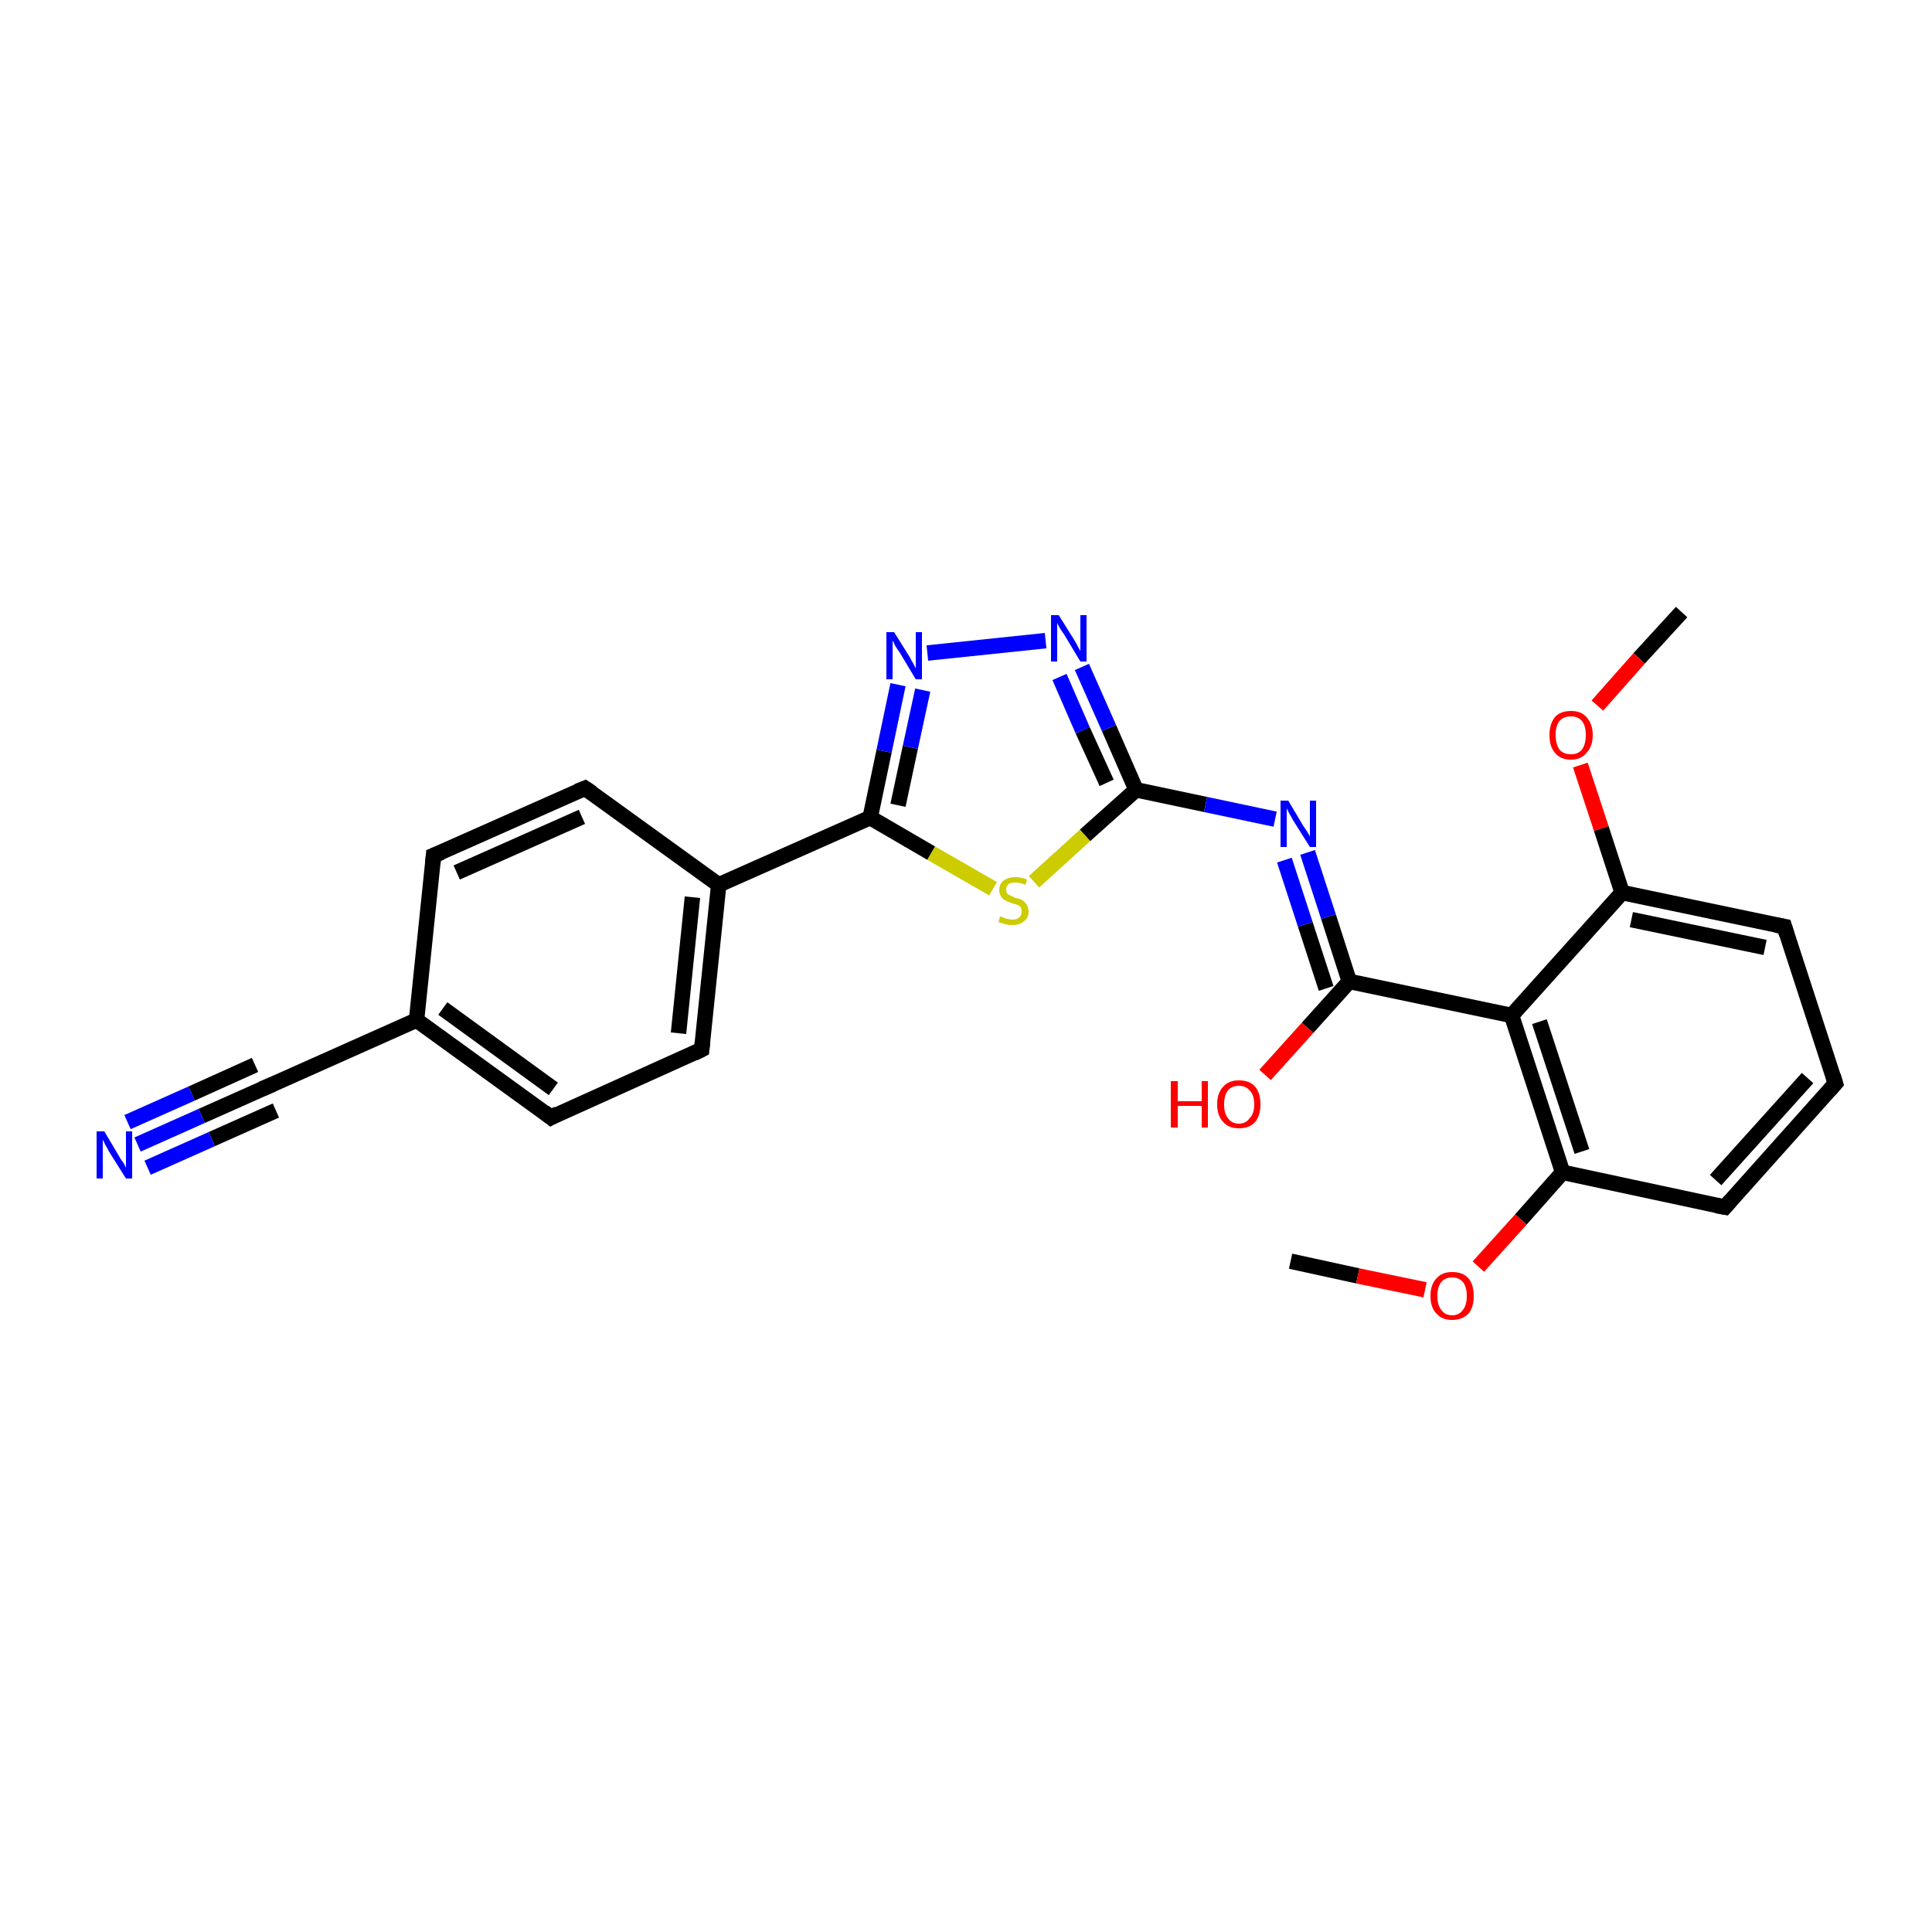 <?xml version='1.0' encoding='iso-8859-1'?>
<svg version='1.1' baseProfile='full'
              xmlns='http://www.w3.org/2000/svg'
                      xmlns:rdkit='http://www.rdkit.org/xml'
                      xmlns:xlink='http://www.w3.org/1999/xlink'
                  xml:space='preserve'
width='250px' height='250px' viewBox='0 0 250 250'>
<!-- END OF HEADER -->
<rect style='opacity:1.0;fill:#FFFFFF;stroke:none' width='250.0' height='250.0' x='0.0' y='0.0'> </rect>
<path class='bond-0 atom-0 atom-23' d='M 167.0,163.2 L 175.7,165.1' style='fill:none;fill-rule:evenodd;stroke:#000000;stroke-width:2.0px;stroke-linecap:butt;stroke-linejoin:miter;stroke-opacity:1' />
<path class='bond-0 atom-0 atom-23' d='M 175.7,165.1 L 184.4,166.9' style='fill:none;fill-rule:evenodd;stroke:#FF0000;stroke-width:2.0px;stroke-linecap:butt;stroke-linejoin:miter;stroke-opacity:1' />
<path class='bond-1 atom-1 atom-24' d='M 217.6,79.2 L 212.1,85.2' style='fill:none;fill-rule:evenodd;stroke:#000000;stroke-width:2.0px;stroke-linecap:butt;stroke-linejoin:miter;stroke-opacity:1' />
<path class='bond-1 atom-1 atom-24' d='M 212.1,85.2 L 206.7,91.3' style='fill:none;fill-rule:evenodd;stroke:#FF0000;stroke-width:2.0px;stroke-linecap:butt;stroke-linejoin:miter;stroke-opacity:1' />
<path class='bond-2 atom-2 atom-3' d='M 237.5,140.2 L 223.2,156.2' style='fill:none;fill-rule:evenodd;stroke:#000000;stroke-width:2.0px;stroke-linecap:butt;stroke-linejoin:miter;stroke-opacity:1' />
<path class='bond-2 atom-2 atom-3' d='M 233.9,139.5 L 222.0,152.7' style='fill:none;fill-rule:evenodd;stroke:#000000;stroke-width:2.0px;stroke-linecap:butt;stroke-linejoin:miter;stroke-opacity:1' />
<path class='bond-3 atom-2 atom-4' d='M 237.5,140.2 L 230.9,119.9' style='fill:none;fill-rule:evenodd;stroke:#000000;stroke-width:2.0px;stroke-linecap:butt;stroke-linejoin:miter;stroke-opacity:1' />
<path class='bond-4 atom-3 atom-12' d='M 223.2,156.2 L 202.2,151.7' style='fill:none;fill-rule:evenodd;stroke:#000000;stroke-width:2.0px;stroke-linecap:butt;stroke-linejoin:miter;stroke-opacity:1' />
<path class='bond-5 atom-4 atom-13' d='M 230.9,119.9 L 209.9,115.5' style='fill:none;fill-rule:evenodd;stroke:#000000;stroke-width:2.0px;stroke-linecap:butt;stroke-linejoin:miter;stroke-opacity:1' />
<path class='bond-5 atom-4 atom-13' d='M 228.4,122.6 L 211.1,119.0' style='fill:none;fill-rule:evenodd;stroke:#000000;stroke-width:2.0px;stroke-linecap:butt;stroke-linejoin:miter;stroke-opacity:1' />
<path class='bond-6 atom-5 atom-7' d='M 56.1,110.7 L 75.7,102.0' style='fill:none;fill-rule:evenodd;stroke:#000000;stroke-width:2.0px;stroke-linecap:butt;stroke-linejoin:miter;stroke-opacity:1' />
<path class='bond-6 atom-5 atom-7' d='M 59.1,112.9 L 75.3,105.7' style='fill:none;fill-rule:evenodd;stroke:#000000;stroke-width:2.0px;stroke-linecap:butt;stroke-linejoin:miter;stroke-opacity:1' />
<path class='bond-7 atom-5 atom-10' d='M 56.1,110.7 L 53.9,132.0' style='fill:none;fill-rule:evenodd;stroke:#000000;stroke-width:2.0px;stroke-linecap:butt;stroke-linejoin:miter;stroke-opacity:1' />
<path class='bond-8 atom-6 atom-8' d='M 71.3,144.6 L 90.8,135.8' style='fill:none;fill-rule:evenodd;stroke:#000000;stroke-width:2.0px;stroke-linecap:butt;stroke-linejoin:miter;stroke-opacity:1' />
<path class='bond-9 atom-6 atom-10' d='M 71.3,144.6 L 53.9,132.0' style='fill:none;fill-rule:evenodd;stroke:#000000;stroke-width:2.0px;stroke-linecap:butt;stroke-linejoin:miter;stroke-opacity:1' />
<path class='bond-9 atom-6 atom-10' d='M 71.6,140.9 L 57.3,130.5' style='fill:none;fill-rule:evenodd;stroke:#000000;stroke-width:2.0px;stroke-linecap:butt;stroke-linejoin:miter;stroke-opacity:1' />
<path class='bond-10 atom-7 atom-11' d='M 75.7,102.0 L 93.0,114.5' style='fill:none;fill-rule:evenodd;stroke:#000000;stroke-width:2.0px;stroke-linecap:butt;stroke-linejoin:miter;stroke-opacity:1' />
<path class='bond-11 atom-8 atom-11' d='M 90.8,135.8 L 93.0,114.5' style='fill:none;fill-rule:evenodd;stroke:#000000;stroke-width:2.0px;stroke-linecap:butt;stroke-linejoin:miter;stroke-opacity:1' />
<path class='bond-11 atom-8 atom-11' d='M 87.8,133.7 L 89.6,116.1' style='fill:none;fill-rule:evenodd;stroke:#000000;stroke-width:2.0px;stroke-linecap:butt;stroke-linejoin:miter;stroke-opacity:1' />
<path class='bond-12 atom-9 atom-10' d='M 34.4,140.7 L 53.9,132.0' style='fill:none;fill-rule:evenodd;stroke:#000000;stroke-width:2.0px;stroke-linecap:butt;stroke-linejoin:miter;stroke-opacity:1' />
<path class='bond-13 atom-9 atom-18' d='M 34.4,140.7 L 26.1,144.4' style='fill:none;fill-rule:evenodd;stroke:#000000;stroke-width:2.0px;stroke-linecap:butt;stroke-linejoin:miter;stroke-opacity:1' />
<path class='bond-13 atom-9 atom-18' d='M 26.1,144.4 L 17.8,148.1' style='fill:none;fill-rule:evenodd;stroke:#0000FF;stroke-width:2.0px;stroke-linecap:butt;stroke-linejoin:miter;stroke-opacity:1' />
<path class='bond-13 atom-9 atom-18' d='M 35.7,143.7 L 27.4,147.4' style='fill:none;fill-rule:evenodd;stroke:#000000;stroke-width:2.0px;stroke-linecap:butt;stroke-linejoin:miter;stroke-opacity:1' />
<path class='bond-13 atom-9 atom-18' d='M 27.4,147.4 L 19.1,151.1' style='fill:none;fill-rule:evenodd;stroke:#0000FF;stroke-width:2.0px;stroke-linecap:butt;stroke-linejoin:miter;stroke-opacity:1' />
<path class='bond-13 atom-9 atom-18' d='M 33.0,137.8 L 24.8,141.5' style='fill:none;fill-rule:evenodd;stroke:#000000;stroke-width:2.0px;stroke-linecap:butt;stroke-linejoin:miter;stroke-opacity:1' />
<path class='bond-13 atom-9 atom-18' d='M 24.8,141.5 L 16.5,145.2' style='fill:none;fill-rule:evenodd;stroke:#0000FF;stroke-width:2.0px;stroke-linecap:butt;stroke-linejoin:miter;stroke-opacity:1' />
<path class='bond-14 atom-11 atom-16' d='M 93.0,114.5 L 112.6,105.8' style='fill:none;fill-rule:evenodd;stroke:#000000;stroke-width:2.0px;stroke-linecap:butt;stroke-linejoin:miter;stroke-opacity:1' />
<path class='bond-15 atom-12 atom-14' d='M 202.2,151.7 L 195.6,131.4' style='fill:none;fill-rule:evenodd;stroke:#000000;stroke-width:2.0px;stroke-linecap:butt;stroke-linejoin:miter;stroke-opacity:1' />
<path class='bond-15 atom-12 atom-14' d='M 204.7,149.0 L 199.2,132.2' style='fill:none;fill-rule:evenodd;stroke:#000000;stroke-width:2.0px;stroke-linecap:butt;stroke-linejoin:miter;stroke-opacity:1' />
<path class='bond-16 atom-12 atom-23' d='M 202.2,151.7 L 196.8,157.8' style='fill:none;fill-rule:evenodd;stroke:#000000;stroke-width:2.0px;stroke-linecap:butt;stroke-linejoin:miter;stroke-opacity:1' />
<path class='bond-16 atom-12 atom-23' d='M 196.8,157.8 L 191.3,163.9' style='fill:none;fill-rule:evenodd;stroke:#FF0000;stroke-width:2.0px;stroke-linecap:butt;stroke-linejoin:miter;stroke-opacity:1' />
<path class='bond-17 atom-13 atom-14' d='M 209.9,115.5 L 195.6,131.4' style='fill:none;fill-rule:evenodd;stroke:#000000;stroke-width:2.0px;stroke-linecap:butt;stroke-linejoin:miter;stroke-opacity:1' />
<path class='bond-18 atom-13 atom-24' d='M 209.9,115.5 L 207.2,107.2' style='fill:none;fill-rule:evenodd;stroke:#000000;stroke-width:2.0px;stroke-linecap:butt;stroke-linejoin:miter;stroke-opacity:1' />
<path class='bond-18 atom-13 atom-24' d='M 207.2,107.2 L 204.5,99.0' style='fill:none;fill-rule:evenodd;stroke:#FF0000;stroke-width:2.0px;stroke-linecap:butt;stroke-linejoin:miter;stroke-opacity:1' />
<path class='bond-19 atom-14 atom-15' d='M 195.6,131.4 L 174.6,127.0' style='fill:none;fill-rule:evenodd;stroke:#000000;stroke-width:2.0px;stroke-linecap:butt;stroke-linejoin:miter;stroke-opacity:1' />
<path class='bond-20 atom-15 atom-19' d='M 174.6,127.0 L 171.9,118.6' style='fill:none;fill-rule:evenodd;stroke:#000000;stroke-width:2.0px;stroke-linecap:butt;stroke-linejoin:miter;stroke-opacity:1' />
<path class='bond-20 atom-15 atom-19' d='M 171.9,118.6 L 169.2,110.3' style='fill:none;fill-rule:evenodd;stroke:#0000FF;stroke-width:2.0px;stroke-linecap:butt;stroke-linejoin:miter;stroke-opacity:1' />
<path class='bond-20 atom-15 atom-19' d='M 171.6,127.9 L 168.9,119.6' style='fill:none;fill-rule:evenodd;stroke:#000000;stroke-width:2.0px;stroke-linecap:butt;stroke-linejoin:miter;stroke-opacity:1' />
<path class='bond-20 atom-15 atom-19' d='M 168.9,119.6 L 166.2,111.3' style='fill:none;fill-rule:evenodd;stroke:#0000FF;stroke-width:2.0px;stroke-linecap:butt;stroke-linejoin:miter;stroke-opacity:1' />
<path class='bond-21 atom-15 atom-22' d='M 174.6,127.0 L 169.2,133.0' style='fill:none;fill-rule:evenodd;stroke:#000000;stroke-width:2.0px;stroke-linecap:butt;stroke-linejoin:miter;stroke-opacity:1' />
<path class='bond-21 atom-15 atom-22' d='M 169.2,133.0 L 163.7,139.1' style='fill:none;fill-rule:evenodd;stroke:#FF0000;stroke-width:2.0px;stroke-linecap:butt;stroke-linejoin:miter;stroke-opacity:1' />
<path class='bond-22 atom-16 atom-20' d='M 112.6,105.8 L 114.4,97.2' style='fill:none;fill-rule:evenodd;stroke:#000000;stroke-width:2.0px;stroke-linecap:butt;stroke-linejoin:miter;stroke-opacity:1' />
<path class='bond-22 atom-16 atom-20' d='M 114.4,97.2 L 116.2,88.6' style='fill:none;fill-rule:evenodd;stroke:#0000FF;stroke-width:2.0px;stroke-linecap:butt;stroke-linejoin:miter;stroke-opacity:1' />
<path class='bond-22 atom-16 atom-20' d='M 116.2,104.2 L 117.8,96.7' style='fill:none;fill-rule:evenodd;stroke:#000000;stroke-width:2.0px;stroke-linecap:butt;stroke-linejoin:miter;stroke-opacity:1' />
<path class='bond-22 atom-16 atom-20' d='M 117.8,96.7 L 119.4,89.3' style='fill:none;fill-rule:evenodd;stroke:#0000FF;stroke-width:2.0px;stroke-linecap:butt;stroke-linejoin:miter;stroke-opacity:1' />
<path class='bond-23 atom-16 atom-25' d='M 112.6,105.8 L 120.5,110.4' style='fill:none;fill-rule:evenodd;stroke:#000000;stroke-width:2.0px;stroke-linecap:butt;stroke-linejoin:miter;stroke-opacity:1' />
<path class='bond-23 atom-16 atom-25' d='M 120.5,110.4 L 128.5,115.0' style='fill:none;fill-rule:evenodd;stroke:#CCCC00;stroke-width:2.0px;stroke-linecap:butt;stroke-linejoin:miter;stroke-opacity:1' />
<path class='bond-24 atom-17 atom-19' d='M 147.0,102.2 L 156.0,104.1' style='fill:none;fill-rule:evenodd;stroke:#000000;stroke-width:2.0px;stroke-linecap:butt;stroke-linejoin:miter;stroke-opacity:1' />
<path class='bond-24 atom-17 atom-19' d='M 156.0,104.1 L 165.0,106.0' style='fill:none;fill-rule:evenodd;stroke:#0000FF;stroke-width:2.0px;stroke-linecap:butt;stroke-linejoin:miter;stroke-opacity:1' />
<path class='bond-25 atom-17 atom-21' d='M 147.0,102.2 L 143.5,94.2' style='fill:none;fill-rule:evenodd;stroke:#000000;stroke-width:2.0px;stroke-linecap:butt;stroke-linejoin:miter;stroke-opacity:1' />
<path class='bond-25 atom-17 atom-21' d='M 143.5,94.2 L 140.0,86.3' style='fill:none;fill-rule:evenodd;stroke:#0000FF;stroke-width:2.0px;stroke-linecap:butt;stroke-linejoin:miter;stroke-opacity:1' />
<path class='bond-25 atom-17 atom-21' d='M 143.2,101.3 L 140.1,94.5' style='fill:none;fill-rule:evenodd;stroke:#000000;stroke-width:2.0px;stroke-linecap:butt;stroke-linejoin:miter;stroke-opacity:1' />
<path class='bond-25 atom-17 atom-21' d='M 140.1,94.5 L 137.1,87.6' style='fill:none;fill-rule:evenodd;stroke:#0000FF;stroke-width:2.0px;stroke-linecap:butt;stroke-linejoin:miter;stroke-opacity:1' />
<path class='bond-26 atom-17 atom-25' d='M 147.0,102.2 L 140.4,108.1' style='fill:none;fill-rule:evenodd;stroke:#000000;stroke-width:2.0px;stroke-linecap:butt;stroke-linejoin:miter;stroke-opacity:1' />
<path class='bond-26 atom-17 atom-25' d='M 140.4,108.1 L 133.8,114.1' style='fill:none;fill-rule:evenodd;stroke:#CCCC00;stroke-width:2.0px;stroke-linecap:butt;stroke-linejoin:miter;stroke-opacity:1' />
<path class='bond-27 atom-20 atom-21' d='M 120.0,84.5 L 135.3,82.9' style='fill:none;fill-rule:evenodd;stroke:#0000FF;stroke-width:2.0px;stroke-linecap:butt;stroke-linejoin:miter;stroke-opacity:1' />
<path d='M 236.8,141.0 L 237.5,140.2 L 237.2,139.2' style='fill:none;stroke:#000000;stroke-width:2.0px;stroke-linecap:butt;stroke-linejoin:miter;stroke-opacity:1;' />
<path d='M 223.9,155.4 L 223.2,156.2 L 222.1,156.0' style='fill:none;stroke:#000000;stroke-width:2.0px;stroke-linecap:butt;stroke-linejoin:miter;stroke-opacity:1;' />
<path d='M 231.2,120.9 L 230.9,119.9 L 229.8,119.7' style='fill:none;stroke:#000000;stroke-width:2.0px;stroke-linecap:butt;stroke-linejoin:miter;stroke-opacity:1;' />
<path d='M 57.1,110.3 L 56.1,110.7 L 56.0,111.8' style='fill:none;stroke:#000000;stroke-width:2.0px;stroke-linecap:butt;stroke-linejoin:miter;stroke-opacity:1;' />
<path d='M 72.2,144.1 L 71.3,144.6 L 70.4,143.9' style='fill:none;stroke:#000000;stroke-width:2.0px;stroke-linecap:butt;stroke-linejoin:miter;stroke-opacity:1;' />
<path d='M 74.7,102.4 L 75.7,102.0 L 76.6,102.6' style='fill:none;stroke:#000000;stroke-width:2.0px;stroke-linecap:butt;stroke-linejoin:miter;stroke-opacity:1;' />
<path d='M 89.8,136.3 L 90.8,135.8 L 90.9,134.8' style='fill:none;stroke:#000000;stroke-width:2.0px;stroke-linecap:butt;stroke-linejoin:miter;stroke-opacity:1;' />
<path d='M 35.3,140.3 L 34.4,140.7 L 33.9,140.9' style='fill:none;stroke:#000000;stroke-width:2.0px;stroke-linecap:butt;stroke-linejoin:miter;stroke-opacity:1;' />
<path class='atom-18' d='M 13.5 146.4
L 15.4 149.6
Q 15.6 150.0, 16.0 150.5
Q 16.3 151.1, 16.3 151.1
L 16.3 146.4
L 17.1 146.4
L 17.1 152.5
L 16.3 152.5
L 14.1 149.0
Q 13.9 148.6, 13.6 148.1
Q 13.4 147.6, 13.3 147.5
L 13.3 152.5
L 12.5 152.5
L 12.5 146.4
L 13.5 146.4
' fill='#0000FF'/>
<path class='atom-19' d='M 166.7 103.6
L 168.6 106.8
Q 168.8 107.1, 169.2 107.7
Q 169.5 108.2, 169.5 108.3
L 169.5 103.6
L 170.3 103.6
L 170.3 109.6
L 169.5 109.6
L 167.3 106.1
Q 167.1 105.7, 166.8 105.2
Q 166.6 104.8, 166.5 104.6
L 166.5 109.6
L 165.7 109.6
L 165.7 103.6
L 166.7 103.6
' fill='#0000FF'/>
<path class='atom-20' d='M 115.7 81.8
L 117.7 85.0
Q 117.9 85.4, 118.2 85.9
Q 118.5 86.5, 118.5 86.5
L 118.5 81.8
L 119.3 81.8
L 119.3 87.9
L 118.5 87.9
L 116.4 84.4
Q 116.1 84.0, 115.8 83.5
Q 115.6 83.0, 115.5 82.9
L 115.5 87.9
L 114.7 87.9
L 114.7 81.8
L 115.7 81.8
' fill='#0000FF'/>
<path class='atom-21' d='M 137.0 79.6
L 139.0 82.8
Q 139.2 83.1, 139.5 83.7
Q 139.8 84.2, 139.8 84.3
L 139.8 79.6
L 140.6 79.6
L 140.6 85.6
L 139.8 85.6
L 137.7 82.1
Q 137.4 81.7, 137.1 81.2
Q 136.9 80.8, 136.8 80.6
L 136.8 85.6
L 136.0 85.6
L 136.0 79.6
L 137.0 79.6
' fill='#0000FF'/>
<path class='atom-22' d='M 151.5 139.9
L 152.4 139.9
L 152.4 142.5
L 155.5 142.5
L 155.5 139.9
L 156.3 139.9
L 156.3 145.9
L 155.5 145.9
L 155.5 143.1
L 152.4 143.1
L 152.4 145.9
L 151.5 145.9
L 151.5 139.9
' fill='#FF0000'/>
<path class='atom-22' d='M 157.5 142.9
Q 157.5 141.4, 158.3 140.6
Q 159.0 139.8, 160.3 139.8
Q 161.7 139.8, 162.4 140.6
Q 163.1 141.4, 163.1 142.9
Q 163.1 144.4, 162.4 145.2
Q 161.7 146.0, 160.3 146.0
Q 159.0 146.0, 158.3 145.2
Q 157.5 144.4, 157.5 142.9
M 160.3 145.4
Q 161.2 145.4, 161.7 144.7
Q 162.3 144.1, 162.3 142.9
Q 162.3 141.7, 161.7 141.1
Q 161.2 140.5, 160.3 140.5
Q 159.4 140.5, 158.9 141.1
Q 158.4 141.7, 158.4 142.9
Q 158.4 144.1, 158.9 144.7
Q 159.4 145.4, 160.3 145.4
' fill='#FF0000'/>
<path class='atom-23' d='M 185.1 167.7
Q 185.1 166.2, 185.9 165.4
Q 186.6 164.6, 187.9 164.6
Q 189.3 164.6, 190.0 165.4
Q 190.7 166.2, 190.7 167.7
Q 190.7 169.2, 190.0 170.0
Q 189.2 170.8, 187.9 170.8
Q 186.6 170.8, 185.9 170.0
Q 185.1 169.2, 185.1 167.7
M 187.9 170.2
Q 188.8 170.2, 189.3 169.5
Q 189.8 168.9, 189.8 167.7
Q 189.8 166.5, 189.3 165.9
Q 188.8 165.3, 187.9 165.3
Q 187.0 165.3, 186.5 165.9
Q 186.0 166.5, 186.0 167.7
Q 186.0 168.9, 186.5 169.5
Q 187.0 170.2, 187.9 170.2
' fill='#FF0000'/>
<path class='atom-24' d='M 200.5 95.1
Q 200.5 93.7, 201.2 92.8
Q 201.9 92.0, 203.3 92.0
Q 204.6 92.0, 205.3 92.8
Q 206.1 93.7, 206.1 95.1
Q 206.1 96.6, 205.3 97.4
Q 204.6 98.3, 203.3 98.3
Q 201.9 98.3, 201.2 97.4
Q 200.5 96.6, 200.5 95.1
M 203.3 97.6
Q 204.2 97.6, 204.7 97.0
Q 205.2 96.3, 205.2 95.1
Q 205.2 93.9, 204.7 93.3
Q 204.2 92.7, 203.3 92.7
Q 202.3 92.7, 201.8 93.3
Q 201.3 93.9, 201.3 95.1
Q 201.3 96.3, 201.8 97.0
Q 202.3 97.6, 203.3 97.6
' fill='#FF0000'/>
<path class='atom-25' d='M 129.4 118.6
Q 129.5 118.6, 129.8 118.7
Q 130.1 118.9, 130.4 118.9
Q 130.7 119.0, 131.0 119.0
Q 131.6 119.0, 131.9 118.7
Q 132.2 118.4, 132.2 118.0
Q 132.2 117.6, 132.1 117.4
Q 131.9 117.2, 131.7 117.1
Q 131.4 117.0, 131.0 116.9
Q 130.4 116.7, 130.1 116.5
Q 129.8 116.4, 129.6 116.1
Q 129.3 115.7, 129.3 115.2
Q 129.3 114.4, 129.8 114.0
Q 130.4 113.5, 131.4 113.5
Q 132.1 113.5, 132.9 113.8
L 132.7 114.5
Q 132.0 114.2, 131.4 114.2
Q 130.8 114.2, 130.5 114.4
Q 130.2 114.7, 130.2 115.1
Q 130.2 115.4, 130.3 115.6
Q 130.5 115.8, 130.8 115.9
Q 131.0 116.0, 131.4 116.2
Q 132.0 116.3, 132.3 116.5
Q 132.6 116.7, 132.8 117.0
Q 133.1 117.4, 133.1 118.0
Q 133.1 118.8, 132.5 119.2
Q 132.0 119.7, 131.0 119.7
Q 130.5 119.7, 130.1 119.6
Q 129.7 119.5, 129.2 119.3
L 129.4 118.6
' fill='#CCCC00'/>
</svg>
